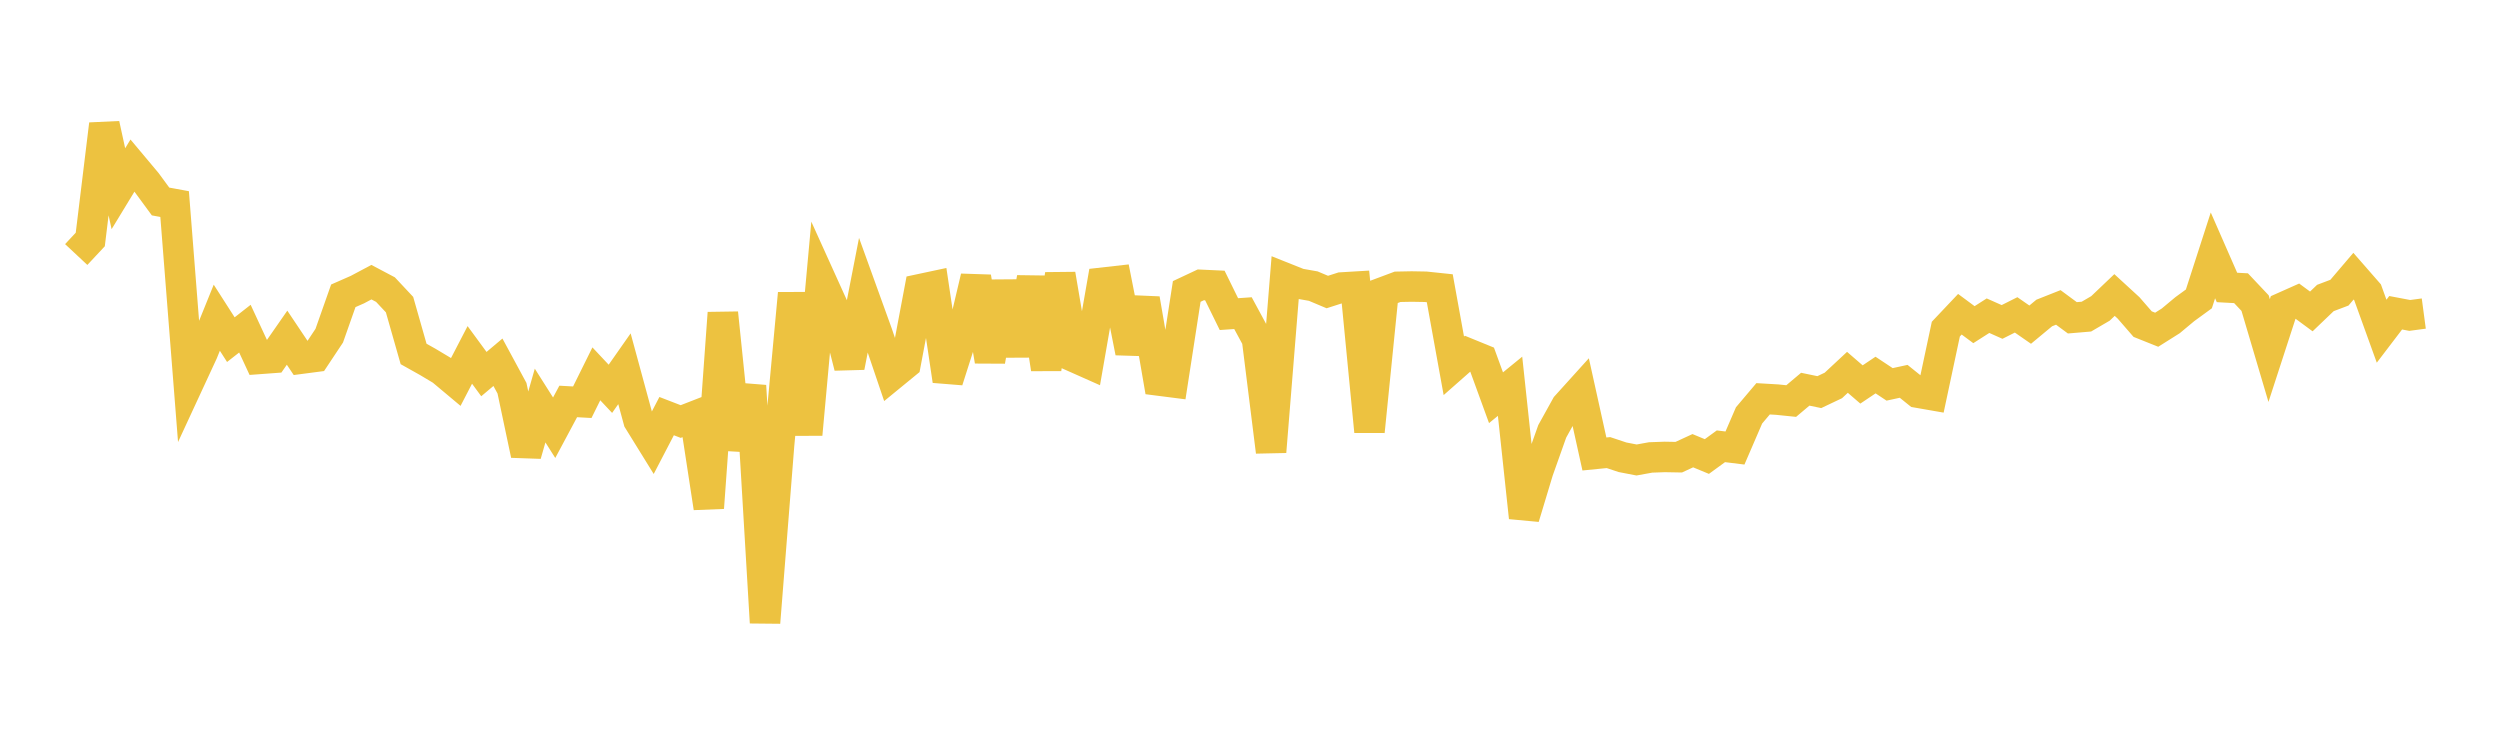 <svg width="164" height="48" xmlns="http://www.w3.org/2000/svg" xmlns:xlink="http://www.w3.org/1999/xlink"><path fill="none" stroke="rgb(237,194,64)" stroke-width="2" d="M5,16.697L5.922,15.711L6.844,8.15L7.766,12.38L8.689,10.863L9.611,11.962L10.533,13.218L11.455,13.387L12.377,25.112L13.299,23.121L14.222,20.842L15.144,22.281L16.066,21.559L16.988,23.547L17.91,23.479L18.832,22.153L19.754,23.53L20.677,23.409L21.599,22.02L22.521,19.405L23.443,19L24.365,18.51L25.287,18.998L26.21,19.983L27.132,23.219L28.054,23.736L28.976,24.287L29.898,25.059L30.82,23.282L31.743,24.54L32.665,23.764L33.587,25.469L34.509,29.827L35.431,26.603L36.353,28.059L37.275,26.335L38.198,26.386L39.12,24.524L40.042,25.506L40.964,24.19L41.886,27.581L42.808,29.071L43.731,27.297L44.653,27.653L45.575,27.294L46.497,33.314L47.419,20.532L48.341,29.472L49.263,25.309L50.186,40.841L51.108,29.18L52.03,19.249L52.952,28.496L53.874,18.404L54.796,20.44L55.719,24.073L56.641,19.348L57.563,21.9L58.485,24.621L59.407,23.866L60.329,18.977L61.251,18.78L62.174,24.973L63.096,22.084L64.018,18.175L64.94,23.684L65.862,18.509L66.784,23.279L67.707,18.228L68.629,24.198L69.551,17.998L70.473,23.427L71.395,23.837L72.317,18.546L73.24,18.442L74.162,23.116L75.084,19.611L76.006,24.962L76.928,25.08L77.85,19.119L78.772,18.686L79.695,18.729L80.617,20.606L81.539,20.542L82.461,22.247L83.383,29.636L84.305,18.238L85.228,18.606L86.15,18.769L87.072,19.157L87.994,18.861L88.916,18.806L89.838,28.307L90.76,19.159L91.683,18.814L92.605,18.796L93.527,18.812L94.449,18.909L95.371,23.997L96.293,23.185L97.216,23.562L98.138,26.091L99.06,25.339L99.982,33.949L100.904,30.895L101.826,28.297L102.749,26.631L103.671,25.611L104.593,29.781L105.515,29.69L106.437,29.997L107.359,30.175L108.281,30.008L109.204,29.975L110.126,29.992L111.048,29.566L111.97,29.948L112.892,29.276L113.814,29.39L114.737,27.251L115.659,26.161L116.581,26.215L117.503,26.309L118.425,25.532L119.347,25.723L120.269,25.285L121.192,24.425L122.114,25.221L123.036,24.603L123.958,25.215L124.88,25.015L125.802,25.757L126.725,25.918L127.647,21.589L128.569,20.614L129.491,21.298L130.413,20.709L131.335,21.119L132.257,20.656L133.18,21.297L134.102,20.532L135.024,20.167L135.946,20.848L136.868,20.77L137.79,20.232L138.713,19.353L139.635,20.199L140.557,21.261L141.479,21.63L142.401,21.049L143.323,20.281L144.246,19.608L145.168,16.753L146.09,18.857L147.012,18.907L147.934,19.884L148.856,22.997L149.778,20.161L150.701,19.75L151.623,20.43L152.545,19.548L153.467,19.199L154.389,18.117L155.311,19.172L156.234,21.727L157.156,20.517L158.078,20.692L159,20.569"></path></svg>